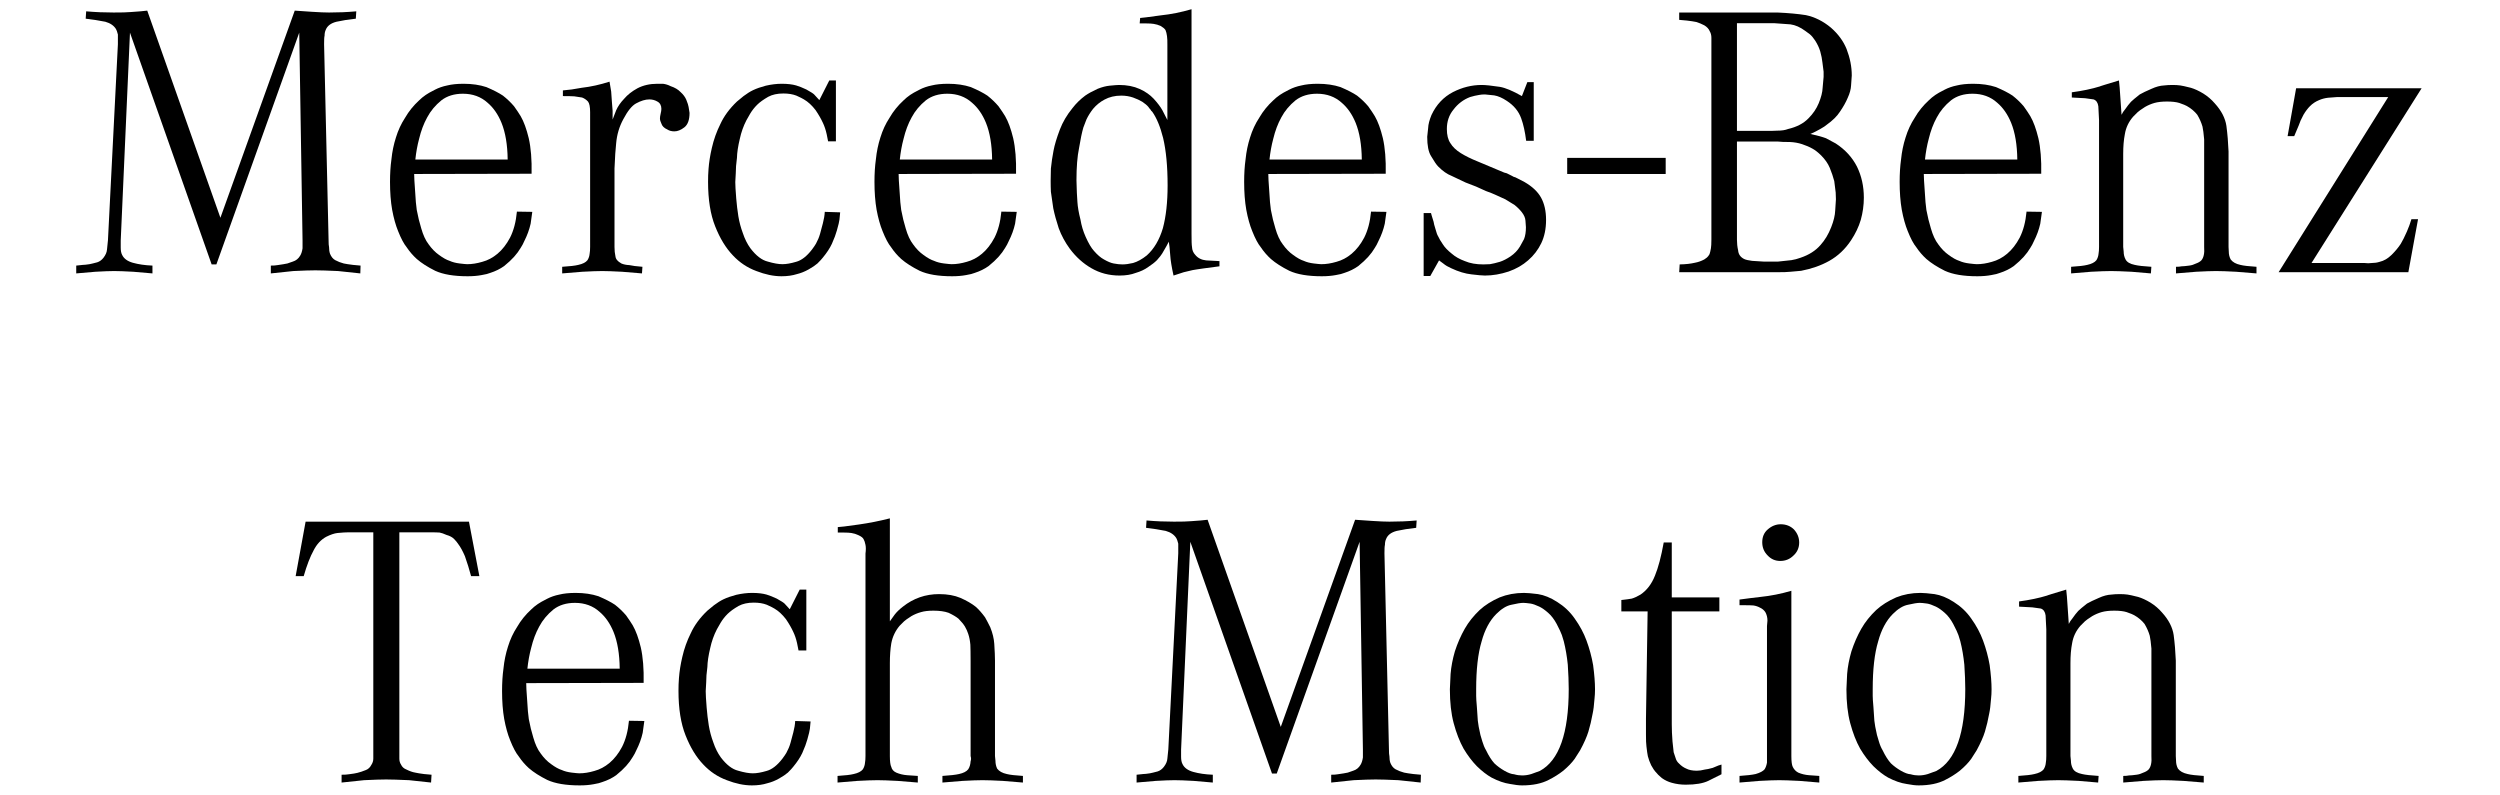 <?xml version="1.0" encoding="utf-8"?>
<svg xmlns="http://www.w3.org/2000/svg" height="70" preserveAspectRatio="xMidYMid meet" version="1.0" viewBox="0 0 165 52.5" width="220" zoomAndPan="magnify">
  <defs>
    <g/>
  </defs>
  <g fill="#000000" fill-opacity="1">
    <g transform="translate(4.156, 17.967)">
      <g>
        <path d="M 3.812 -2.094 L 3.812 -1.625 C 3.812 -1.414 3.844 -1.254 3.906 -1.141 C 4.02 -0.898 4.254 -0.727 4.609 -0.625 C 4.984 -0.52 5.414 -0.457 5.906 -0.438 L 5.906 0.078 L 4.641 -0.031 C 4.086 -0.062 3.664 -0.078 3.375 -0.078 C 3.102 -0.078 2.691 -0.062 2.141 -0.031 L 0.875 0.078 L 0.875 -0.438 L 1.312 -0.484 C 1.406 -0.484 1.551 -0.5 1.75 -0.531 C 1.863 -0.551 2.035 -0.594 2.266 -0.656 C 2.422 -0.707 2.555 -0.805 2.672 -0.953 C 2.816 -1.141 2.895 -1.32 2.906 -1.5 L 2.969 -2.109 L 3.625 -15.047 L 3.625 -15.688 C 3.582 -15.863 3.539 -15.984 3.5 -16.047 C 3.363 -16.273 3.129 -16.438 2.797 -16.531 C 2.391 -16.613 1.957 -16.68 1.5 -16.734 L 1.531 -17.219 C 2.145 -17.164 2.75 -17.141 3.344 -17.141 C 3.852 -17.141 4.227 -17.148 4.469 -17.172 C 4.957 -17.203 5.32 -17.234 5.562 -17.266 L 10.391 -3.594 L 15.297 -17.266 L 16.438 -17.188 C 16.926 -17.156 17.301 -17.141 17.562 -17.141 C 18.156 -17.141 18.754 -17.164 19.359 -17.219 L 19.328 -16.734 C 18.836 -16.68 18.41 -16.613 18.047 -16.531 C 17.68 -16.438 17.445 -16.258 17.344 -16 C 17.289 -15.883 17.266 -15.754 17.266 -15.609 C 17.242 -15.523 17.234 -15.336 17.234 -15.047 L 17.531 -2.094 C 17.531 -1.895 17.539 -1.75 17.562 -1.656 C 17.562 -1.488 17.582 -1.344 17.625 -1.219 C 17.707 -1.02 17.82 -0.879 17.969 -0.797 C 18.145 -0.703 18.332 -0.629 18.531 -0.578 C 18.676 -0.547 18.879 -0.516 19.141 -0.484 L 19.641 -0.438 L 19.625 0.078 L 18.156 -0.078 C 17.477 -0.109 16.977 -0.125 16.656 -0.125 C 16.332 -0.125 15.848 -0.109 15.203 -0.078 L 13.719 0.078 L 13.719 -0.438 C 13.895 -0.438 14.039 -0.445 14.156 -0.469 C 14.445 -0.508 14.664 -0.547 14.812 -0.578 L 15.172 -0.703 C 15.379 -0.766 15.539 -0.895 15.656 -1.094 C 15.727 -1.207 15.781 -1.367 15.812 -1.578 L 15.812 -2.109 L 15.594 -15.812 L 10.125 -0.516 L 9.812 -0.516 L 4.422 -15.812 Z M 3.812 -2.094"/>
      </g>
    </g>
  </g>
  <g fill="#000000" fill-opacity="1">
    <g transform="translate(24.647, 17.967)">
      <g>
        <path d="M 10.484 -3.984 L 10.375 -3.203 C 10.289 -2.816 10.148 -2.43 9.953 -2.047 C 9.891 -1.898 9.812 -1.754 9.719 -1.609 C 9.602 -1.41 9.457 -1.211 9.281 -1.016 C 9.113 -0.828 8.895 -0.625 8.625 -0.406 C 8.363 -0.219 8.055 -0.066 7.703 0.047 C 7.586 0.098 7.398 0.145 7.141 0.188 C 6.879 0.238 6.57 0.266 6.219 0.266 C 5.312 0.266 4.598 0.145 4.078 -0.094 C 3.578 -0.344 3.172 -0.602 2.859 -0.875 C 2.609 -1.102 2.383 -1.363 2.188 -1.656 C 2.008 -1.875 1.82 -2.227 1.625 -2.719 C 1.469 -3.102 1.336 -3.57 1.234 -4.125 C 1.141 -4.656 1.094 -5.27 1.094 -5.969 C 1.094 -6.508 1.125 -7.004 1.188 -7.453 C 1.238 -7.953 1.336 -8.43 1.484 -8.891 C 1.629 -9.367 1.832 -9.805 2.094 -10.203 C 2.332 -10.617 2.641 -11 3.016 -11.344 C 3.141 -11.469 3.285 -11.586 3.453 -11.703 C 3.566 -11.785 3.77 -11.898 4.062 -12.047 C 4.301 -12.172 4.57 -12.266 4.875 -12.328 C 5.156 -12.398 5.516 -12.438 5.953 -12.438 C 6.516 -12.438 7.016 -12.363 7.453 -12.219 C 7.922 -12.02 8.285 -11.832 8.547 -11.656 C 8.816 -11.445 9.062 -11.211 9.281 -10.953 C 9.469 -10.691 9.613 -10.473 9.719 -10.297 C 9.926 -9.941 10.102 -9.457 10.25 -8.844 C 10.395 -8.207 10.457 -7.426 10.438 -6.5 L 2.688 -6.484 C 2.688 -6.285 2.707 -5.91 2.75 -5.359 C 2.781 -4.797 2.816 -4.379 2.859 -4.109 C 2.941 -3.672 3.039 -3.266 3.156 -2.891 C 3.281 -2.453 3.441 -2.102 3.641 -1.844 C 3.848 -1.551 4.078 -1.316 4.328 -1.141 C 4.598 -0.941 4.832 -0.812 5.031 -0.75 C 5.219 -0.664 5.438 -0.609 5.688 -0.578 C 5.945 -0.547 6.113 -0.531 6.188 -0.531 C 6.5 -0.531 6.832 -0.582 7.188 -0.688 C 7.539 -0.781 7.875 -0.957 8.188 -1.219 C 8.508 -1.488 8.785 -1.844 9.016 -2.281 C 9.254 -2.75 9.406 -3.32 9.469 -4 Z M 8.859 -7.438 C 8.848 -8.414 8.711 -9.223 8.453 -9.859 C 8.223 -10.422 7.914 -10.863 7.531 -11.188 C 7.094 -11.582 6.551 -11.781 5.906 -11.781 C 5.332 -11.781 4.859 -11.633 4.484 -11.344 C 4.086 -11.02 3.773 -10.645 3.547 -10.219 C 3.316 -9.801 3.141 -9.332 3.016 -8.812 C 2.898 -8.375 2.816 -7.914 2.766 -7.438 Z M 8.859 -7.438"/>
      </g>
    </g>
  </g>
  <g fill="#000000" fill-opacity="1">
    <g transform="translate(36.276, 17.967)">
      <g>
        <path d="M 0.875 -12 L 1.453 -12.062 L 2.109 -12.172 C 2.723 -12.242 3.336 -12.379 3.953 -12.578 L 4.062 -11.922 L 4.109 -11.25 L 4.156 -10.656 L 4.156 -10.078 L 4.391 -10.688 C 4.504 -10.945 4.68 -11.203 4.922 -11.453 C 5.141 -11.711 5.43 -11.941 5.797 -12.141 C 6.172 -12.336 6.609 -12.438 7.109 -12.438 L 7.484 -12.438 C 7.66 -12.414 7.828 -12.363 7.984 -12.281 C 8.266 -12.188 8.484 -12.055 8.641 -11.891 C 8.816 -11.734 8.941 -11.566 9.016 -11.391 C 9.109 -11.16 9.16 -11 9.172 -10.906 L 9.234 -10.516 C 9.234 -10.055 9.117 -9.738 8.891 -9.562 C 8.66 -9.383 8.441 -9.297 8.234 -9.297 C 8.055 -9.297 7.898 -9.336 7.766 -9.422 C 7.555 -9.516 7.426 -9.645 7.375 -9.812 C 7.312 -9.938 7.281 -10.051 7.281 -10.156 C 7.281 -10.227 7.297 -10.332 7.328 -10.469 C 7.359 -10.594 7.375 -10.695 7.375 -10.781 C 7.375 -11.008 7.285 -11.172 7.109 -11.266 C 6.953 -11.359 6.773 -11.406 6.578 -11.406 C 6.316 -11.406 6.023 -11.316 5.703 -11.141 C 5.43 -10.992 5.148 -10.645 4.859 -10.094 C 4.598 -9.613 4.441 -9.086 4.391 -8.516 C 4.348 -8.148 4.312 -7.594 4.281 -6.844 L 4.281 -1.672 C 4.281 -1.441 4.301 -1.234 4.344 -1.047 C 4.363 -0.867 4.492 -0.711 4.734 -0.578 C 4.879 -0.516 5.055 -0.477 5.266 -0.469 C 5.441 -0.426 5.727 -0.391 6.125 -0.359 L 6.094 0.078 L 4.781 -0.031 C 4.195 -0.062 3.758 -0.078 3.469 -0.078 C 3.176 -0.078 2.738 -0.062 2.156 -0.031 L 0.828 0.078 L 0.828 -0.359 C 1.328 -0.391 1.68 -0.43 1.891 -0.484 C 2.18 -0.547 2.383 -0.648 2.5 -0.797 C 2.582 -0.93 2.629 -1.078 2.641 -1.234 C 2.66 -1.336 2.672 -1.484 2.672 -1.672 L 2.672 -10.562 C 2.672 -10.914 2.625 -11.148 2.531 -11.266 C 2.414 -11.391 2.285 -11.477 2.141 -11.531 L 1.625 -11.609 C 1.477 -11.617 1.227 -11.625 0.875 -11.625 Z M 0.875 -12"/>
      </g>
    </g>
  </g>
  <g fill="#000000" fill-opacity="1">
    <g transform="translate(45.623, 17.967)">
      <g>
        <path d="M 9.547 -8.641 L 9.031 -8.641 L 8.938 -9.109 C 8.875 -9.398 8.789 -9.648 8.688 -9.859 C 8.57 -10.117 8.41 -10.398 8.203 -10.703 C 7.961 -11.016 7.707 -11.25 7.438 -11.406 C 7.363 -11.457 7.195 -11.539 6.938 -11.656 C 6.695 -11.75 6.41 -11.797 6.078 -11.797 C 5.68 -11.797 5.348 -11.723 5.078 -11.578 C 4.766 -11.398 4.52 -11.223 4.344 -11.047 C 4.164 -10.867 4.016 -10.676 3.891 -10.469 L 3.641 -10.031 C 3.441 -9.645 3.297 -9.234 3.203 -8.797 C 3.086 -8.305 3.023 -7.891 3.016 -7.547 C 2.961 -7.16 2.938 -6.82 2.938 -6.531 L 2.906 -5.953 C 2.906 -5.742 2.926 -5.379 2.969 -4.859 C 3 -4.473 3.047 -4.082 3.109 -3.688 C 3.172 -3.312 3.27 -2.941 3.406 -2.578 C 3.531 -2.203 3.695 -1.867 3.906 -1.578 C 4.281 -1.086 4.66 -0.797 5.047 -0.703 C 5.441 -0.586 5.766 -0.531 6.016 -0.531 C 6.266 -0.531 6.566 -0.582 6.922 -0.688 C 7.273 -0.781 7.625 -1.051 7.969 -1.5 C 8.094 -1.664 8.18 -1.797 8.234 -1.891 C 8.348 -2.098 8.438 -2.312 8.5 -2.531 L 8.688 -3.234 C 8.758 -3.504 8.801 -3.754 8.812 -3.984 L 9.828 -3.953 L 9.781 -3.469 C 9.77 -3.352 9.711 -3.113 9.609 -2.75 C 9.547 -2.52 9.438 -2.227 9.281 -1.875 C 9.145 -1.582 8.945 -1.281 8.688 -0.969 C 8.625 -0.883 8.504 -0.754 8.328 -0.578 C 8.18 -0.453 7.988 -0.32 7.75 -0.188 C 7.488 -0.039 7.227 0.062 6.969 0.125 C 6.676 0.219 6.336 0.266 5.953 0.266 C 5.43 0.266 4.879 0.148 4.297 -0.078 C 3.703 -0.297 3.188 -0.641 2.75 -1.109 C 2.281 -1.598 1.891 -2.238 1.578 -3.031 C 1.266 -3.812 1.109 -4.789 1.109 -5.969 C 1.109 -6.258 1.117 -6.547 1.141 -6.828 C 1.172 -7.242 1.242 -7.703 1.359 -8.203 C 1.484 -8.754 1.672 -9.281 1.922 -9.781 C 2.16 -10.301 2.523 -10.797 3.016 -11.266 L 3.453 -11.625 C 3.672 -11.789 3.879 -11.922 4.078 -12.016 C 4.316 -12.129 4.598 -12.227 4.922 -12.312 C 5.285 -12.395 5.633 -12.438 5.969 -12.438 C 6.363 -12.438 6.68 -12.398 6.922 -12.328 C 7.129 -12.266 7.352 -12.176 7.594 -12.062 C 7.875 -11.906 8.047 -11.797 8.109 -11.734 L 8.453 -11.359 L 9.109 -12.656 L 9.547 -12.656 Z M 9.547 -8.641"/>
      </g>
    </g>
  </g>
  <g fill="#000000" fill-opacity="1">
    <g transform="translate(56.621, 17.967)">
      <g>
        <path d="M 10.484 -3.984 L 10.375 -3.203 C 10.289 -2.816 10.148 -2.43 9.953 -2.047 C 9.891 -1.898 9.812 -1.754 9.719 -1.609 C 9.602 -1.41 9.457 -1.211 9.281 -1.016 C 9.113 -0.828 8.895 -0.625 8.625 -0.406 C 8.363 -0.219 8.055 -0.066 7.703 0.047 C 7.586 0.098 7.398 0.145 7.141 0.188 C 6.879 0.238 6.57 0.266 6.219 0.266 C 5.312 0.266 4.598 0.145 4.078 -0.094 C 3.578 -0.344 3.172 -0.602 2.859 -0.875 C 2.609 -1.102 2.383 -1.363 2.188 -1.656 C 2.008 -1.875 1.82 -2.227 1.625 -2.719 C 1.469 -3.102 1.336 -3.57 1.234 -4.125 C 1.141 -4.656 1.094 -5.27 1.094 -5.969 C 1.094 -6.508 1.125 -7.004 1.188 -7.453 C 1.238 -7.953 1.336 -8.43 1.484 -8.891 C 1.629 -9.367 1.832 -9.805 2.094 -10.203 C 2.332 -10.617 2.641 -11 3.016 -11.344 C 3.141 -11.469 3.285 -11.586 3.453 -11.703 C 3.566 -11.785 3.77 -11.898 4.062 -12.047 C 4.301 -12.172 4.57 -12.266 4.875 -12.328 C 5.156 -12.398 5.516 -12.438 5.953 -12.438 C 6.516 -12.438 7.016 -12.363 7.453 -12.219 C 7.922 -12.02 8.285 -11.832 8.547 -11.656 C 8.816 -11.445 9.062 -11.211 9.281 -10.953 C 9.469 -10.691 9.613 -10.473 9.719 -10.297 C 9.926 -9.941 10.102 -9.457 10.25 -8.844 C 10.395 -8.207 10.457 -7.426 10.438 -6.5 L 2.688 -6.484 C 2.688 -6.285 2.707 -5.91 2.75 -5.359 C 2.781 -4.797 2.816 -4.379 2.859 -4.109 C 2.941 -3.672 3.039 -3.266 3.156 -2.891 C 3.281 -2.453 3.441 -2.102 3.641 -1.844 C 3.848 -1.551 4.078 -1.316 4.328 -1.141 C 4.598 -0.941 4.832 -0.812 5.031 -0.75 C 5.219 -0.664 5.438 -0.609 5.688 -0.578 C 5.945 -0.547 6.113 -0.531 6.188 -0.531 C 6.5 -0.531 6.832 -0.582 7.188 -0.688 C 7.539 -0.781 7.875 -0.957 8.188 -1.219 C 8.508 -1.488 8.785 -1.844 9.016 -2.281 C 9.254 -2.75 9.406 -3.32 9.469 -4 Z M 8.859 -7.438 C 8.848 -8.414 8.711 -9.223 8.453 -9.859 C 8.223 -10.422 7.914 -10.863 7.531 -11.188 C 7.094 -11.582 6.551 -11.781 5.906 -11.781 C 5.332 -11.781 4.859 -11.633 4.484 -11.344 C 4.086 -11.02 3.773 -10.645 3.547 -10.219 C 3.316 -9.801 3.141 -9.332 3.016 -8.812 C 2.898 -8.375 2.816 -7.914 2.766 -7.438 Z M 8.859 -7.438"/>
      </g>
    </g>
  </g>
  <g fill="#000000" fill-opacity="1">
    <g transform="translate(68.25, 17.967)">
      <g>
        <path d="M 12.234 -0.391 L 11.172 -0.25 C 11.004 -0.227 10.863 -0.207 10.75 -0.188 C 10.645 -0.176 10.551 -0.16 10.469 -0.141 L 9.875 0 C 9.719 0.051 9.492 0.125 9.203 0.219 C 9.078 -0.344 9.004 -0.797 8.984 -1.141 C 8.961 -1.348 8.945 -1.523 8.938 -1.672 C 8.914 -1.805 8.898 -1.922 8.891 -2.016 L 8.734 -1.719 L 8.453 -1.234 C 8.398 -1.141 8.285 -0.992 8.109 -0.797 C 7.961 -0.648 7.77 -0.5 7.531 -0.344 C 7.301 -0.176 7.023 -0.047 6.703 0.047 C 6.41 0.16 6.055 0.219 5.641 0.219 C 4.953 0.219 4.332 0.055 3.781 -0.266 C 3.238 -0.578 2.766 -1.004 2.359 -1.547 C 2.047 -1.973 1.801 -2.426 1.625 -2.906 C 1.469 -3.383 1.348 -3.82 1.266 -4.219 C 1.203 -4.645 1.148 -5.008 1.109 -5.312 C 1.098 -5.531 1.094 -5.773 1.094 -6.047 C 1.094 -6.336 1.098 -6.602 1.109 -6.844 C 1.148 -7.238 1.207 -7.629 1.281 -8.016 C 1.352 -8.398 1.492 -8.867 1.703 -9.422 C 1.891 -9.91 2.164 -10.379 2.531 -10.828 C 2.77 -11.141 3.051 -11.414 3.375 -11.656 C 3.582 -11.801 3.859 -11.953 4.203 -12.109 C 4.492 -12.223 4.754 -12.289 4.984 -12.312 C 5.305 -12.344 5.516 -12.359 5.609 -12.359 C 6.129 -12.359 6.582 -12.27 6.969 -12.094 C 7.344 -11.926 7.648 -11.711 7.891 -11.453 C 8.148 -11.172 8.344 -10.914 8.469 -10.688 L 8.797 -10.047 L 8.797 -15.031 C 8.805 -15.445 8.766 -15.766 8.672 -15.984 C 8.609 -16.078 8.504 -16.164 8.359 -16.25 C 8.211 -16.32 8.055 -16.367 7.891 -16.391 C 7.773 -16.41 7.602 -16.422 7.375 -16.422 L 6.969 -16.422 L 7 -16.781 C 7.07 -16.781 7.523 -16.836 8.359 -16.953 C 9.035 -17.023 9.711 -17.16 10.391 -17.359 L 10.391 -2.531 C 10.391 -2.094 10.398 -1.805 10.422 -1.672 C 10.43 -1.461 10.504 -1.285 10.641 -1.141 C 10.816 -0.93 11.055 -0.812 11.359 -0.781 L 12.234 -0.734 Z M 2.812 -5.578 C 2.812 -5.43 2.828 -5.117 2.859 -4.641 C 2.879 -4.316 2.945 -3.926 3.062 -3.469 C 3.125 -3.082 3.238 -2.703 3.406 -2.328 C 3.594 -1.91 3.773 -1.602 3.953 -1.406 C 4.18 -1.145 4.398 -0.957 4.609 -0.844 C 4.867 -0.695 5.082 -0.609 5.25 -0.578 C 5.469 -0.535 5.66 -0.516 5.828 -0.516 C 6.035 -0.516 6.27 -0.547 6.531 -0.609 C 6.82 -0.691 7.125 -0.859 7.438 -1.109 C 7.914 -1.535 8.27 -2.133 8.5 -2.906 C 8.707 -3.676 8.812 -4.617 8.812 -5.734 C 8.812 -6.992 8.711 -8.035 8.516 -8.859 C 8.328 -9.609 8.086 -10.188 7.797 -10.594 C 7.742 -10.633 7.703 -10.688 7.672 -10.75 C 7.617 -10.801 7.578 -10.852 7.547 -10.906 C 7.453 -11.02 7.316 -11.133 7.141 -11.25 C 6.973 -11.352 6.77 -11.445 6.531 -11.531 C 6.289 -11.613 6.031 -11.656 5.75 -11.656 C 5.332 -11.656 4.961 -11.566 4.641 -11.391 C 4.359 -11.242 4.109 -11.039 3.891 -10.781 C 3.711 -10.551 3.566 -10.316 3.453 -10.078 C 3.336 -9.785 3.27 -9.609 3.25 -9.547 C 3.156 -9.223 3.062 -8.773 2.969 -8.203 C 2.852 -7.641 2.797 -6.93 2.797 -6.078 Z M 2.812 -5.578"/>
      </g>
    </g>
  </g>
  <g fill="#000000" fill-opacity="1">
    <g transform="translate(81.02, 17.967)">
      <g>
        <path d="M 10.484 -3.984 L 10.375 -3.203 C 10.289 -2.816 10.148 -2.43 9.953 -2.047 C 9.891 -1.898 9.812 -1.754 9.719 -1.609 C 9.602 -1.41 9.457 -1.211 9.281 -1.016 C 9.113 -0.828 8.895 -0.625 8.625 -0.406 C 8.363 -0.219 8.055 -0.066 7.703 0.047 C 7.586 0.098 7.398 0.145 7.141 0.188 C 6.879 0.238 6.57 0.266 6.219 0.266 C 5.312 0.266 4.598 0.145 4.078 -0.094 C 3.578 -0.344 3.172 -0.602 2.859 -0.875 C 2.609 -1.102 2.383 -1.363 2.188 -1.656 C 2.008 -1.875 1.82 -2.227 1.625 -2.719 C 1.469 -3.102 1.336 -3.57 1.234 -4.125 C 1.141 -4.656 1.094 -5.27 1.094 -5.969 C 1.094 -6.508 1.125 -7.004 1.188 -7.453 C 1.238 -7.953 1.336 -8.43 1.484 -8.891 C 1.629 -9.367 1.832 -9.805 2.094 -10.203 C 2.332 -10.617 2.641 -11 3.016 -11.344 C 3.141 -11.469 3.285 -11.586 3.453 -11.703 C 3.566 -11.785 3.77 -11.898 4.062 -12.047 C 4.301 -12.172 4.57 -12.266 4.875 -12.328 C 5.156 -12.398 5.516 -12.438 5.953 -12.438 C 6.516 -12.438 7.016 -12.363 7.453 -12.219 C 7.922 -12.02 8.285 -11.832 8.547 -11.656 C 8.816 -11.445 9.062 -11.211 9.281 -10.953 C 9.469 -10.691 9.613 -10.473 9.719 -10.297 C 9.926 -9.941 10.102 -9.457 10.25 -8.844 C 10.395 -8.207 10.457 -7.426 10.438 -6.5 L 2.688 -6.484 C 2.688 -6.285 2.707 -5.91 2.75 -5.359 C 2.781 -4.797 2.816 -4.379 2.859 -4.109 C 2.941 -3.672 3.039 -3.266 3.156 -2.891 C 3.281 -2.453 3.441 -2.102 3.641 -1.844 C 3.848 -1.551 4.078 -1.316 4.328 -1.141 C 4.598 -0.941 4.832 -0.812 5.031 -0.75 C 5.219 -0.664 5.438 -0.609 5.688 -0.578 C 5.945 -0.547 6.113 -0.531 6.188 -0.531 C 6.5 -0.531 6.832 -0.582 7.188 -0.688 C 7.539 -0.781 7.875 -0.957 8.188 -1.219 C 8.508 -1.488 8.785 -1.844 9.016 -2.281 C 9.254 -2.75 9.406 -3.32 9.469 -4 Z M 8.859 -7.438 C 8.848 -8.414 8.711 -9.223 8.453 -9.859 C 8.223 -10.422 7.914 -10.863 7.531 -11.188 C 7.094 -11.582 6.551 -11.781 5.906 -11.781 C 5.332 -11.781 4.859 -11.633 4.484 -11.344 C 4.086 -11.02 3.773 -10.645 3.547 -10.219 C 3.316 -9.801 3.141 -9.332 3.016 -8.812 C 2.898 -8.375 2.816 -7.914 2.766 -7.438 Z M 8.859 -7.438"/>
      </g>
    </g>
  </g>
  <g fill="#000000" fill-opacity="1">
    <g transform="translate(92.649, 17.967)">
      <g>
        <path d="M 1.312 -3.906 L 1.797 -3.906 L 1.844 -3.734 L 1.969 -3.328 C 1.977 -3.242 2.02 -3.082 2.094 -2.844 C 2.156 -2.613 2.211 -2.457 2.266 -2.375 C 2.336 -2.219 2.441 -2.039 2.578 -1.844 C 2.703 -1.645 2.895 -1.441 3.156 -1.234 C 3.395 -1.023 3.688 -0.859 4.031 -0.734 C 4.375 -0.586 4.781 -0.516 5.25 -0.516 C 5.406 -0.516 5.551 -0.52 5.688 -0.531 C 5.875 -0.562 6.094 -0.613 6.344 -0.688 C 6.562 -0.758 6.797 -0.879 7.047 -1.047 C 7.305 -1.223 7.516 -1.441 7.672 -1.703 C 7.797 -1.93 7.883 -2.094 7.938 -2.188 C 8.02 -2.395 8.062 -2.656 8.062 -2.969 L 8.031 -3.406 C 8.02 -3.582 7.941 -3.766 7.797 -3.953 C 7.66 -4.129 7.5 -4.289 7.312 -4.438 L 6.703 -4.812 C 6.617 -4.852 6.391 -4.957 6.016 -5.125 C 5.91 -5.176 5.711 -5.254 5.422 -5.359 L 4.766 -5.656 L 4.078 -5.922 L 3.156 -6.359 C 2.863 -6.473 2.57 -6.676 2.281 -6.969 C 2.164 -7.082 2.004 -7.316 1.797 -7.672 C 1.629 -7.941 1.547 -8.363 1.547 -8.938 L 1.609 -9.516 C 1.617 -9.754 1.691 -10.039 1.828 -10.375 C 2.148 -11.062 2.625 -11.566 3.25 -11.891 C 3.863 -12.203 4.492 -12.359 5.141 -12.359 C 5.398 -12.359 5.801 -12.316 6.344 -12.234 C 6.707 -12.172 7.191 -11.969 7.797 -11.625 L 8.156 -12.547 L 8.578 -12.547 L 8.578 -8.672 L 8.078 -8.672 C 8.004 -9.266 7.895 -9.758 7.75 -10.156 C 7.582 -10.625 7.266 -11.008 6.797 -11.312 C 6.504 -11.508 6.227 -11.629 5.969 -11.672 L 5.359 -11.734 C 5.211 -11.734 5.086 -11.723 4.984 -11.703 C 4.785 -11.672 4.582 -11.625 4.375 -11.562 C 3.938 -11.395 3.57 -11.117 3.281 -10.734 C 2.988 -10.379 2.844 -9.953 2.844 -9.453 C 2.844 -9.055 2.922 -8.742 3.078 -8.516 C 3.223 -8.273 3.453 -8.055 3.766 -7.859 C 4.066 -7.672 4.438 -7.488 4.875 -7.312 C 5.363 -7.102 5.945 -6.859 6.625 -6.578 L 6.797 -6.531 L 7.141 -6.359 C 7.223 -6.305 7.297 -6.273 7.359 -6.266 C 7.422 -6.234 7.484 -6.203 7.547 -6.172 L 7.969 -5.953 C 8.477 -5.66 8.844 -5.316 9.062 -4.922 C 9.281 -4.523 9.391 -4.035 9.391 -3.453 C 9.391 -2.867 9.285 -2.359 9.078 -1.922 C 8.867 -1.484 8.578 -1.102 8.203 -0.781 C 7.848 -0.469 7.422 -0.223 6.922 -0.047 C 6.391 0.129 5.867 0.219 5.359 0.219 C 5.18 0.219 4.883 0.191 4.469 0.141 C 4.062 0.098 3.613 -0.035 3.125 -0.266 C 2.914 -0.359 2.75 -0.457 2.625 -0.562 L 2.328 -0.781 L 1.75 0.25 L 1.312 0.25 Z M 1.312 -3.906"/>
      </g>
    </g>
  </g>
  <g fill="#000000" fill-opacity="1">
    <g transform="translate(103.404, 17.967)">
      <g>
        <path d="M 0.031 -7.547 L 6.531 -7.547 L 6.531 -6.484 L 0.031 -6.484 Z M 0.031 -7.547"/>
      </g>
    </g>
  </g>
  <g fill="#000000" fill-opacity="1">
    <g transform="translate(109.983, 17.967)">
      <g>
        <path d="M 0.844 0 L 0.875 -0.516 C 1.281 -0.523 1.613 -0.562 1.875 -0.625 C 2.094 -0.664 2.301 -0.738 2.5 -0.844 L 2.672 -0.969 C 2.734 -1.02 2.789 -1.094 2.844 -1.188 C 2.875 -1.27 2.906 -1.398 2.938 -1.578 C 2.957 -1.691 2.969 -1.883 2.969 -2.156 L 2.969 -15.469 C 2.969 -15.645 2.93 -15.789 2.859 -15.906 C 2.797 -16.062 2.676 -16.191 2.5 -16.297 C 2.32 -16.391 2.145 -16.461 1.969 -16.516 C 1.82 -16.547 1.617 -16.578 1.359 -16.609 L 0.844 -16.656 L 0.844 -17.141 L 7.328 -17.141 C 8.055 -17.109 8.68 -17.051 9.203 -16.969 C 9.797 -16.844 10.348 -16.566 10.859 -16.141 C 11.336 -15.723 11.68 -15.254 11.891 -14.734 C 12.117 -14.148 12.234 -13.566 12.234 -12.984 C 12.234 -12.91 12.219 -12.691 12.188 -12.328 C 12.176 -12.078 12.102 -11.805 11.969 -11.516 C 11.852 -11.234 11.68 -10.926 11.453 -10.594 C 11.266 -10.301 10.969 -10.008 10.562 -9.719 C 10.508 -9.664 10.375 -9.578 10.156 -9.453 C 9.957 -9.336 9.738 -9.227 9.5 -9.125 C 9.938 -9.031 10.281 -8.938 10.531 -8.844 C 10.727 -8.738 10.941 -8.625 11.172 -8.5 C 11.797 -8.094 12.266 -7.582 12.578 -6.969 C 12.879 -6.352 13.031 -5.672 13.031 -4.922 C 13.031 -4.422 12.961 -3.93 12.828 -3.453 C 12.691 -2.992 12.477 -2.547 12.188 -2.109 C 11.801 -1.523 11.32 -1.07 10.75 -0.75 C 10.207 -0.445 9.586 -0.227 8.891 -0.094 L 8.188 -0.031 C 8.039 -0.008 7.691 0 7.141 0 Z M 4.734 -1.438 C 4.754 -1.188 4.883 -1 5.125 -0.875 C 5.238 -0.82 5.414 -0.781 5.656 -0.75 L 6.406 -0.703 L 7.375 -0.703 C 7.508 -0.723 7.801 -0.754 8.25 -0.797 C 8.445 -0.828 8.645 -0.879 8.844 -0.953 C 9.406 -1.141 9.848 -1.422 10.172 -1.797 C 10.461 -2.117 10.695 -2.508 10.875 -2.969 C 11.039 -3.383 11.129 -3.754 11.141 -4.078 L 11.188 -4.812 C 11.188 -4.969 11.18 -5.117 11.172 -5.266 L 11.078 -6.016 C 11.004 -6.297 10.906 -6.586 10.781 -6.891 C 10.664 -7.172 10.477 -7.441 10.219 -7.703 C 10.008 -7.91 9.816 -8.062 9.641 -8.156 C 9.441 -8.27 9.211 -8.367 8.953 -8.453 C 8.703 -8.535 8.438 -8.582 8.156 -8.594 C 7.801 -8.594 7.535 -8.602 7.359 -8.625 L 4.656 -8.625 L 4.656 -2.141 C 4.656 -1.91 4.68 -1.676 4.734 -1.438 Z M 6.578 -9.328 C 6.898 -9.328 7.148 -9.332 7.328 -9.344 C 7.609 -9.344 7.844 -9.379 8.031 -9.453 C 8.602 -9.586 9.051 -9.82 9.375 -10.156 C 9.676 -10.457 9.898 -10.785 10.047 -11.141 C 10.211 -11.535 10.301 -11.883 10.312 -12.188 L 10.375 -12.891 L 10.375 -13.234 L 10.297 -13.844 C 10.273 -14.07 10.227 -14.312 10.156 -14.562 C 10.082 -14.812 9.969 -15.055 9.812 -15.297 C 9.695 -15.473 9.582 -15.609 9.469 -15.703 L 9.172 -15.922 C 8.836 -16.172 8.508 -16.316 8.188 -16.359 L 7.094 -16.438 L 4.656 -16.438 L 4.656 -9.328 Z M 6.578 -9.328"/>
      </g>
    </g>
  </g>
  <g fill="#000000" fill-opacity="1">
    <g transform="translate(124.283, 17.967)">
      <g>
        <path d="M 10.484 -3.984 L 10.375 -3.203 C 10.289 -2.816 10.148 -2.43 9.953 -2.047 C 9.891 -1.898 9.812 -1.754 9.719 -1.609 C 9.602 -1.41 9.457 -1.211 9.281 -1.016 C 9.113 -0.828 8.895 -0.625 8.625 -0.406 C 8.363 -0.219 8.055 -0.066 7.703 0.047 C 7.586 0.098 7.398 0.145 7.141 0.188 C 6.879 0.238 6.57 0.266 6.219 0.266 C 5.312 0.266 4.598 0.145 4.078 -0.094 C 3.578 -0.344 3.172 -0.602 2.859 -0.875 C 2.609 -1.102 2.383 -1.363 2.188 -1.656 C 2.008 -1.875 1.82 -2.227 1.625 -2.719 C 1.469 -3.102 1.336 -3.57 1.234 -4.125 C 1.141 -4.656 1.094 -5.27 1.094 -5.969 C 1.094 -6.508 1.125 -7.004 1.188 -7.453 C 1.238 -7.953 1.336 -8.43 1.484 -8.891 C 1.629 -9.367 1.832 -9.805 2.094 -10.203 C 2.332 -10.617 2.641 -11 3.016 -11.344 C 3.141 -11.469 3.285 -11.586 3.453 -11.703 C 3.566 -11.785 3.77 -11.898 4.062 -12.047 C 4.301 -12.172 4.57 -12.266 4.875 -12.328 C 5.156 -12.398 5.516 -12.438 5.953 -12.438 C 6.516 -12.438 7.016 -12.363 7.453 -12.219 C 7.922 -12.02 8.285 -11.832 8.547 -11.656 C 8.816 -11.445 9.062 -11.211 9.281 -10.953 C 9.469 -10.691 9.613 -10.473 9.719 -10.297 C 9.926 -9.941 10.102 -9.457 10.25 -8.844 C 10.395 -8.207 10.457 -7.426 10.438 -6.5 L 2.688 -6.484 C 2.688 -6.285 2.707 -5.91 2.75 -5.359 C 2.781 -4.797 2.816 -4.379 2.859 -4.109 C 2.941 -3.672 3.039 -3.266 3.156 -2.891 C 3.281 -2.453 3.441 -2.102 3.641 -1.844 C 3.848 -1.551 4.078 -1.316 4.328 -1.141 C 4.598 -0.941 4.832 -0.812 5.031 -0.75 C 5.219 -0.664 5.438 -0.609 5.688 -0.578 C 5.945 -0.547 6.113 -0.531 6.188 -0.531 C 6.5 -0.531 6.832 -0.582 7.188 -0.688 C 7.539 -0.781 7.875 -0.957 8.188 -1.219 C 8.508 -1.488 8.785 -1.844 9.016 -2.281 C 9.254 -2.75 9.406 -3.32 9.469 -4 Z M 8.859 -7.438 C 8.848 -8.414 8.711 -9.223 8.453 -9.859 C 8.223 -10.422 7.914 -10.863 7.531 -11.188 C 7.094 -11.582 6.551 -11.781 5.906 -11.781 C 5.332 -11.781 4.859 -11.633 4.484 -11.344 C 4.086 -11.02 3.773 -10.645 3.547 -10.219 C 3.316 -9.801 3.141 -9.332 3.016 -8.812 C 2.898 -8.375 2.816 -7.914 2.766 -7.438 Z M 8.859 -7.438"/>
      </g>
    </g>
  </g>
  <g fill="#000000" fill-opacity="1">
    <g transform="translate(135.912, 17.967)">
      <g>
        <path d="M 0.828 -11.875 C 1.523 -11.969 2.145 -12.098 2.688 -12.266 C 2.656 -12.266 3.07 -12.395 3.938 -12.656 C 3.969 -12.426 4 -12.051 4.031 -11.531 L 4.109 -10.391 C 4.172 -10.523 4.25 -10.645 4.344 -10.75 C 4.477 -10.945 4.609 -11.113 4.734 -11.25 C 4.828 -11.344 5.02 -11.504 5.312 -11.734 C 5.488 -11.836 5.75 -11.961 6.094 -12.109 C 6.383 -12.242 6.66 -12.316 6.922 -12.328 C 7.078 -12.348 7.266 -12.359 7.484 -12.359 C 7.672 -12.359 7.836 -12.348 7.984 -12.328 C 8.086 -12.316 8.32 -12.266 8.688 -12.172 C 8.938 -12.098 9.207 -11.973 9.5 -11.797 C 9.789 -11.617 10.047 -11.398 10.266 -11.141 C 10.703 -10.66 10.957 -10.164 11.031 -9.656 C 11.102 -9.125 11.148 -8.562 11.172 -7.969 L 11.172 -1.672 L 11.188 -1.359 C 11.188 -1.18 11.227 -1.008 11.312 -0.844 C 11.445 -0.664 11.66 -0.547 11.953 -0.484 C 12.16 -0.43 12.516 -0.391 13.016 -0.359 L 13.016 0.078 L 11.672 -0.031 C 11.098 -0.062 10.656 -0.078 10.344 -0.078 C 10.051 -0.078 9.613 -0.062 9.031 -0.031 L 7.703 0.078 L 7.703 -0.359 C 7.848 -0.359 7.973 -0.367 8.078 -0.391 C 8.18 -0.391 8.348 -0.406 8.578 -0.438 C 8.734 -0.457 8.883 -0.504 9.031 -0.578 C 9.176 -0.629 9.289 -0.695 9.375 -0.781 C 9.531 -0.957 9.594 -1.254 9.562 -1.672 L 9.562 -8.766 C 9.531 -9.148 9.492 -9.43 9.453 -9.609 C 9.379 -9.867 9.266 -10.129 9.109 -10.391 C 8.93 -10.617 8.703 -10.812 8.422 -10.969 C 8.359 -11.008 8.191 -11.078 7.922 -11.172 C 7.723 -11.234 7.453 -11.266 7.109 -11.266 C 6.773 -11.266 6.5 -11.234 6.281 -11.172 C 6.062 -11.109 5.852 -11.02 5.656 -10.906 C 5.395 -10.738 5.234 -10.625 5.172 -10.562 L 4.875 -10.266 C 4.582 -9.93 4.398 -9.547 4.328 -9.109 C 4.254 -8.734 4.219 -8.297 4.219 -7.797 L 4.219 -1.672 L 4.25 -1.359 C 4.25 -1.18 4.289 -1.008 4.375 -0.844 C 4.469 -0.664 4.672 -0.547 4.984 -0.484 C 5.203 -0.43 5.566 -0.391 6.078 -0.359 L 6.047 0.078 L 4.766 -0.031 C 4.148 -0.062 3.703 -0.078 3.422 -0.078 C 3.117 -0.078 2.676 -0.062 2.094 -0.031 L 0.781 0.078 L 0.781 -0.359 C 1.281 -0.391 1.633 -0.43 1.844 -0.484 C 2.133 -0.547 2.336 -0.648 2.453 -0.797 C 2.535 -0.93 2.582 -1.078 2.594 -1.234 C 2.613 -1.336 2.625 -1.484 2.625 -1.672 L 2.625 -10.031 L 2.578 -10.953 C 2.547 -11.191 2.441 -11.344 2.266 -11.406 L 1.703 -11.484 L 0.828 -11.531 Z M 0.828 -11.875"/>
      </g>
    </g>
  </g>
  <g fill="#000000" fill-opacity="1">
    <g transform="translate(149.435, 17.967)">
      <g>
        <path d="M 8.188 -11.562 L 4.828 -11.562 L 4.219 -11.516 C 4.008 -11.492 3.812 -11.441 3.625 -11.359 C 3.395 -11.266 3.195 -11.133 3.031 -10.969 C 2.875 -10.812 2.727 -10.617 2.594 -10.391 C 2.445 -10.117 2.344 -9.883 2.281 -9.688 L 1.984 -8.984 L 1.547 -8.984 L 2.109 -12.141 L 10.391 -12.141 L 3.125 -0.609 L 6.609 -0.609 C 6.785 -0.586 6.953 -0.586 7.109 -0.609 C 7.285 -0.609 7.457 -0.633 7.625 -0.688 C 7.895 -0.75 8.156 -0.898 8.406 -1.141 C 8.664 -1.398 8.867 -1.645 9.016 -1.875 C 9.141 -2.082 9.273 -2.352 9.422 -2.688 C 9.547 -2.977 9.645 -3.25 9.719 -3.5 L 10.156 -3.5 L 9.516 0 L 0.953 0 Z M 8.188 -11.562"/>
      </g>
    </g>
  </g>
  <g fill="#000000" fill-opacity="1">
    <g transform="translate(19.029, 51.57)">
      <g>
        <path d="M 7.328 -2.094 L 7.328 -1.5 C 7.328 -1.352 7.363 -1.223 7.438 -1.109 C 7.508 -0.953 7.629 -0.844 7.797 -0.781 C 8.004 -0.676 8.195 -0.609 8.375 -0.578 C 8.508 -0.547 8.703 -0.516 8.953 -0.484 L 9.453 -0.438 L 9.422 0.078 L 7.969 -0.078 C 7.281 -0.109 6.773 -0.125 6.453 -0.125 C 6.129 -0.125 5.645 -0.109 5 -0.078 L 3.516 0.078 L 3.516 -0.438 C 3.711 -0.438 3.875 -0.445 4 -0.469 C 4.258 -0.5 4.445 -0.531 4.562 -0.562 C 4.727 -0.602 4.914 -0.664 5.125 -0.75 C 5.281 -0.812 5.398 -0.926 5.484 -1.094 C 5.566 -1.219 5.609 -1.352 5.609 -1.5 L 5.609 -16.438 L 4 -16.438 C 3.812 -16.438 3.555 -16.422 3.234 -16.391 C 3.035 -16.367 2.789 -16.285 2.5 -16.141 C 2.156 -15.953 1.879 -15.656 1.672 -15.25 C 1.441 -14.832 1.223 -14.266 1.016 -13.547 L 0.484 -13.547 L 1.141 -17.141 L 11.922 -17.141 L 12.609 -13.547 L 12.062 -13.547 C 11.945 -13.984 11.812 -14.422 11.656 -14.859 C 11.508 -15.203 11.363 -15.469 11.219 -15.656 C 11.156 -15.758 11.066 -15.867 10.953 -15.984 C 10.836 -16.109 10.664 -16.203 10.438 -16.266 C 10.258 -16.348 10.109 -16.398 9.984 -16.422 C 9.867 -16.43 9.625 -16.438 9.25 -16.438 L 7.328 -16.438 Z M 7.328 -2.094"/>
      </g>
    </g>
  </g>
  <g fill="#000000" fill-opacity="1">
    <g transform="translate(32.042, 51.57)">
      <g>
        <path d="M 10.484 -3.984 L 10.375 -3.203 C 10.289 -2.816 10.148 -2.43 9.953 -2.047 C 9.891 -1.898 9.812 -1.754 9.719 -1.609 C 9.602 -1.41 9.457 -1.211 9.281 -1.016 C 9.113 -0.828 8.895 -0.625 8.625 -0.406 C 8.363 -0.219 8.055 -0.066 7.703 0.047 C 7.586 0.098 7.398 0.145 7.141 0.188 C 6.879 0.238 6.57 0.266 6.219 0.266 C 5.312 0.266 4.598 0.145 4.078 -0.094 C 3.578 -0.344 3.172 -0.602 2.859 -0.875 C 2.609 -1.102 2.383 -1.363 2.188 -1.656 C 2.008 -1.875 1.82 -2.227 1.625 -2.719 C 1.469 -3.102 1.336 -3.57 1.234 -4.125 C 1.141 -4.656 1.094 -5.27 1.094 -5.969 C 1.094 -6.508 1.125 -7.004 1.188 -7.453 C 1.238 -7.953 1.336 -8.43 1.484 -8.891 C 1.629 -9.367 1.832 -9.805 2.094 -10.203 C 2.332 -10.617 2.641 -11 3.016 -11.344 C 3.141 -11.469 3.285 -11.586 3.453 -11.703 C 3.566 -11.785 3.77 -11.898 4.062 -12.047 C 4.301 -12.172 4.57 -12.266 4.875 -12.328 C 5.156 -12.398 5.516 -12.438 5.953 -12.438 C 6.516 -12.438 7.016 -12.363 7.453 -12.219 C 7.922 -12.02 8.285 -11.832 8.547 -11.656 C 8.816 -11.445 9.062 -11.211 9.281 -10.953 C 9.469 -10.691 9.613 -10.473 9.719 -10.297 C 9.926 -9.941 10.102 -9.457 10.25 -8.844 C 10.395 -8.207 10.457 -7.426 10.438 -6.5 L 2.688 -6.484 C 2.688 -6.285 2.707 -5.91 2.75 -5.359 C 2.781 -4.797 2.816 -4.379 2.859 -4.109 C 2.941 -3.672 3.039 -3.266 3.156 -2.891 C 3.281 -2.453 3.441 -2.102 3.641 -1.844 C 3.848 -1.551 4.078 -1.316 4.328 -1.141 C 4.598 -0.941 4.832 -0.812 5.031 -0.75 C 5.219 -0.664 5.438 -0.609 5.688 -0.578 C 5.945 -0.547 6.113 -0.531 6.188 -0.531 C 6.5 -0.531 6.832 -0.582 7.188 -0.688 C 7.539 -0.781 7.875 -0.957 8.188 -1.219 C 8.508 -1.488 8.785 -1.844 9.016 -2.281 C 9.254 -2.75 9.406 -3.32 9.469 -4 Z M 8.859 -7.438 C 8.848 -8.414 8.711 -9.223 8.453 -9.859 C 8.223 -10.422 7.914 -10.863 7.531 -11.188 C 7.094 -11.582 6.551 -11.781 5.906 -11.781 C 5.332 -11.781 4.859 -11.633 4.484 -11.344 C 4.086 -11.02 3.773 -10.645 3.547 -10.219 C 3.316 -9.801 3.141 -9.332 3.016 -8.812 C 2.898 -8.375 2.816 -7.914 2.766 -7.438 Z M 8.859 -7.438"/>
      </g>
    </g>
  </g>
  <g fill="#000000" fill-opacity="1">
    <g transform="translate(43.671, 51.57)">
      <g>
        <path d="M 9.547 -8.641 L 9.031 -8.641 L 8.938 -9.109 C 8.875 -9.398 8.789 -9.648 8.688 -9.859 C 8.57 -10.117 8.41 -10.398 8.203 -10.703 C 7.961 -11.016 7.707 -11.25 7.438 -11.406 C 7.363 -11.457 7.195 -11.539 6.938 -11.656 C 6.695 -11.75 6.41 -11.797 6.078 -11.797 C 5.68 -11.797 5.348 -11.723 5.078 -11.578 C 4.766 -11.398 4.52 -11.223 4.344 -11.047 C 4.164 -10.867 4.016 -10.676 3.891 -10.469 L 3.641 -10.031 C 3.441 -9.645 3.297 -9.234 3.203 -8.797 C 3.086 -8.305 3.023 -7.891 3.016 -7.547 C 2.961 -7.16 2.938 -6.82 2.938 -6.531 L 2.906 -5.953 C 2.906 -5.742 2.926 -5.379 2.969 -4.859 C 3 -4.473 3.047 -4.082 3.109 -3.688 C 3.172 -3.312 3.27 -2.941 3.406 -2.578 C 3.531 -2.203 3.695 -1.867 3.906 -1.578 C 4.281 -1.086 4.66 -0.797 5.047 -0.703 C 5.441 -0.586 5.766 -0.531 6.016 -0.531 C 6.266 -0.531 6.566 -0.582 6.922 -0.688 C 7.273 -0.781 7.625 -1.051 7.969 -1.5 C 8.094 -1.664 8.18 -1.797 8.234 -1.891 C 8.348 -2.098 8.438 -2.312 8.5 -2.531 L 8.688 -3.234 C 8.758 -3.504 8.801 -3.754 8.812 -3.984 L 9.828 -3.953 L 9.781 -3.469 C 9.77 -3.352 9.711 -3.113 9.609 -2.75 C 9.547 -2.52 9.438 -2.227 9.281 -1.875 C 9.145 -1.582 8.945 -1.281 8.688 -0.969 C 8.625 -0.883 8.504 -0.754 8.328 -0.578 C 8.18 -0.453 7.988 -0.32 7.75 -0.188 C 7.488 -0.039 7.227 0.062 6.969 0.125 C 6.676 0.219 6.336 0.266 5.953 0.266 C 5.43 0.266 4.879 0.148 4.297 -0.078 C 3.703 -0.297 3.188 -0.641 2.75 -1.109 C 2.281 -1.598 1.891 -2.238 1.578 -3.031 C 1.266 -3.812 1.109 -4.789 1.109 -5.969 C 1.109 -6.258 1.117 -6.547 1.141 -6.828 C 1.172 -7.242 1.242 -7.703 1.359 -8.203 C 1.484 -8.754 1.672 -9.281 1.922 -9.781 C 2.16 -10.301 2.523 -10.797 3.016 -11.266 L 3.453 -11.625 C 3.672 -11.789 3.879 -11.922 4.078 -12.016 C 4.316 -12.129 4.598 -12.227 4.922 -12.312 C 5.285 -12.395 5.633 -12.438 5.969 -12.438 C 6.363 -12.438 6.68 -12.398 6.922 -12.328 C 7.129 -12.266 7.352 -12.176 7.594 -12.062 C 7.875 -11.906 8.047 -11.797 8.109 -11.734 L 8.453 -11.359 L 9.109 -12.656 L 9.547 -12.656 Z M 9.547 -8.641"/>
      </g>
    </g>
  </g>
  <g fill="#000000" fill-opacity="1">
    <g transform="translate(54.669, 51.57)">
      <g>
        <path d="M 0.625 -16.781 C 0.738 -16.781 1.203 -16.836 2.016 -16.953 C 2.68 -17.047 3.363 -17.18 4.062 -17.359 L 4.062 -10.562 L 4.375 -11 C 4.5 -11.164 4.68 -11.344 4.922 -11.531 C 5.617 -12.082 6.414 -12.359 7.312 -12.359 C 7.863 -12.359 8.332 -12.273 8.719 -12.109 C 9.125 -11.93 9.457 -11.738 9.719 -11.531 C 9.926 -11.352 10.133 -11.117 10.344 -10.828 C 10.457 -10.629 10.57 -10.41 10.688 -10.172 C 10.844 -9.785 10.93 -9.422 10.953 -9.078 C 10.984 -8.598 11 -8.227 11 -7.969 L 11 -1.672 L 11.031 -1.359 C 11.031 -1.18 11.066 -1.008 11.141 -0.844 C 11.273 -0.664 11.488 -0.547 11.781 -0.484 C 11.988 -0.43 12.344 -0.391 12.844 -0.359 L 12.844 0.078 L 11.516 -0.031 C 10.93 -0.062 10.484 -0.078 10.172 -0.078 C 9.879 -0.078 9.441 -0.062 8.859 -0.031 L 7.531 0.078 L 7.531 -0.359 C 8.031 -0.391 8.395 -0.43 8.625 -0.484 C 8.914 -0.547 9.117 -0.648 9.234 -0.797 C 9.328 -0.941 9.379 -1.117 9.391 -1.328 C 9.43 -1.43 9.43 -1.547 9.391 -1.672 L 9.391 -7.922 C 9.391 -8.461 9.383 -8.828 9.375 -9.016 C 9.352 -9.285 9.305 -9.523 9.234 -9.734 C 9.18 -9.898 9.109 -10.062 9.016 -10.219 C 8.93 -10.363 8.789 -10.535 8.594 -10.734 C 8.445 -10.859 8.227 -10.988 7.938 -11.125 C 7.676 -11.219 7.344 -11.266 6.938 -11.266 C 6.602 -11.266 6.332 -11.234 6.125 -11.172 C 5.895 -11.109 5.68 -11.02 5.484 -10.906 C 5.223 -10.738 5.062 -10.625 5 -10.562 L 4.703 -10.266 C 4.422 -9.93 4.238 -9.547 4.156 -9.109 C 4.094 -8.734 4.062 -8.297 4.062 -7.797 L 4.062 -1.672 C 4.062 -1.316 4.094 -1.078 4.156 -0.953 C 4.195 -0.785 4.305 -0.66 4.484 -0.578 C 4.703 -0.484 4.941 -0.426 5.203 -0.406 L 5.906 -0.359 L 5.906 0.078 L 4.562 -0.031 C 3.977 -0.062 3.539 -0.078 3.25 -0.078 C 2.945 -0.078 2.504 -0.062 1.922 -0.031 L 0.609 0.078 L 0.609 -0.359 C 1.109 -0.391 1.461 -0.43 1.672 -0.484 C 1.961 -0.547 2.164 -0.648 2.281 -0.797 C 2.363 -0.93 2.41 -1.078 2.422 -1.234 C 2.441 -1.336 2.453 -1.484 2.453 -1.672 L 2.453 -15.031 C 2.484 -15.27 2.484 -15.461 2.453 -15.609 C 2.422 -15.773 2.379 -15.898 2.328 -15.984 C 2.285 -16.078 2.172 -16.164 1.984 -16.25 C 1.836 -16.32 1.688 -16.367 1.531 -16.391 C 1.414 -16.41 1.242 -16.422 1.016 -16.422 L 0.625 -16.422 Z M 0.625 -16.781"/>
      </g>
    </g>
  </g>
  <g fill="#000000" fill-opacity="1">
    <g transform="translate(68.07, 51.57)">
      <g/>
    </g>
  </g>
  <g fill="#000000" fill-opacity="1">
    <g transform="translate(74.14, 51.57)">
      <g>
        <path d="M 3.812 -2.094 L 3.812 -1.625 C 3.812 -1.414 3.844 -1.254 3.906 -1.141 C 4.02 -0.898 4.254 -0.727 4.609 -0.625 C 4.984 -0.52 5.414 -0.457 5.906 -0.438 L 5.906 0.078 L 4.641 -0.031 C 4.086 -0.062 3.664 -0.078 3.375 -0.078 C 3.102 -0.078 2.691 -0.062 2.141 -0.031 L 0.875 0.078 L 0.875 -0.438 L 1.312 -0.484 C 1.406 -0.484 1.551 -0.5 1.75 -0.531 C 1.863 -0.551 2.035 -0.594 2.266 -0.656 C 2.422 -0.707 2.555 -0.805 2.672 -0.953 C 2.816 -1.141 2.895 -1.32 2.906 -1.5 L 2.969 -2.109 L 3.625 -15.047 L 3.625 -15.688 C 3.582 -15.863 3.539 -15.984 3.5 -16.047 C 3.363 -16.273 3.129 -16.438 2.797 -16.531 C 2.391 -16.613 1.957 -16.68 1.5 -16.734 L 1.531 -17.219 C 2.145 -17.164 2.75 -17.141 3.344 -17.141 C 3.852 -17.141 4.227 -17.148 4.469 -17.172 C 4.957 -17.203 5.32 -17.234 5.562 -17.266 L 10.391 -3.594 L 15.297 -17.266 L 16.438 -17.188 C 16.926 -17.156 17.301 -17.141 17.562 -17.141 C 18.156 -17.141 18.754 -17.164 19.359 -17.219 L 19.328 -16.734 C 18.836 -16.68 18.41 -16.613 18.047 -16.531 C 17.68 -16.438 17.445 -16.258 17.344 -16 C 17.289 -15.883 17.266 -15.754 17.266 -15.609 C 17.242 -15.523 17.234 -15.336 17.234 -15.047 L 17.531 -2.094 C 17.531 -1.895 17.539 -1.75 17.562 -1.656 C 17.562 -1.488 17.582 -1.344 17.625 -1.219 C 17.707 -1.02 17.82 -0.879 17.969 -0.797 C 18.145 -0.703 18.332 -0.629 18.531 -0.578 C 18.676 -0.547 18.879 -0.516 19.141 -0.484 L 19.641 -0.438 L 19.625 0.078 L 18.156 -0.078 C 17.477 -0.109 16.977 -0.125 16.656 -0.125 C 16.332 -0.125 15.848 -0.109 15.203 -0.078 L 13.719 0.078 L 13.719 -0.438 C 13.895 -0.438 14.039 -0.445 14.156 -0.469 C 14.445 -0.508 14.664 -0.547 14.812 -0.578 L 15.172 -0.703 C 15.379 -0.766 15.539 -0.895 15.656 -1.094 C 15.727 -1.207 15.781 -1.367 15.812 -1.578 L 15.812 -2.109 L 15.594 -15.812 L 10.125 -0.516 L 9.812 -0.516 L 4.422 -15.812 Z M 3.812 -2.094"/>
      </g>
    </g>
  </g>
  <g fill="#000000" fill-opacity="1">
    <g transform="translate(94.63, 51.57)">
      <g>
        <path d="M 10.609 -5.469 C 10.578 -5.031 10.535 -4.695 10.484 -4.469 C 10.41 -4.051 10.316 -3.656 10.203 -3.281 C 10.098 -2.938 9.914 -2.523 9.656 -2.047 L 9.297 -1.484 C 9.117 -1.234 8.867 -0.973 8.547 -0.703 C 8.254 -0.473 7.93 -0.27 7.578 -0.094 C 7.117 0.145 6.535 0.266 5.828 0.266 C 5.617 0.266 5.352 0.234 5.031 0.172 C 4.656 0.117 4.25 -0.02 3.812 -0.25 C 3.5 -0.426 3.176 -0.676 2.844 -1 C 2.531 -1.32 2.238 -1.707 1.969 -2.156 C 1.707 -2.625 1.488 -3.188 1.312 -3.844 C 1.145 -4.469 1.062 -5.211 1.062 -6.078 L 1.109 -7.094 C 1.148 -7.57 1.242 -8.066 1.391 -8.578 C 1.566 -9.117 1.785 -9.617 2.047 -10.078 C 2.297 -10.516 2.625 -10.926 3.031 -11.312 C 3.383 -11.633 3.82 -11.91 4.344 -12.141 C 4.832 -12.336 5.367 -12.438 5.953 -12.438 C 6.16 -12.438 6.469 -12.41 6.875 -12.359 C 7.281 -12.297 7.703 -12.125 8.141 -11.844 C 8.609 -11.551 8.992 -11.188 9.297 -10.75 C 9.641 -10.27 9.898 -9.785 10.078 -9.297 C 10.273 -8.766 10.422 -8.223 10.516 -7.672 C 10.598 -7.055 10.641 -6.523 10.641 -6.078 C 10.641 -5.848 10.629 -5.645 10.609 -5.469 Z M 2.844 -4.906 L 2.906 -4 C 2.926 -3.789 2.984 -3.477 3.078 -3.062 L 3.203 -2.641 C 3.266 -2.422 3.348 -2.223 3.453 -2.047 C 3.629 -1.68 3.812 -1.395 4 -1.188 C 4.188 -1.008 4.406 -0.848 4.656 -0.703 C 4.914 -0.555 5.129 -0.477 5.297 -0.469 C 5.484 -0.414 5.66 -0.391 5.828 -0.391 C 6.035 -0.391 6.238 -0.422 6.438 -0.484 C 6.594 -0.535 6.781 -0.602 7 -0.688 C 8.27 -1.375 8.906 -3.176 8.906 -6.094 C 8.906 -6.562 8.883 -7.098 8.844 -7.703 C 8.789 -8.242 8.703 -8.758 8.578 -9.25 C 8.523 -9.414 8.484 -9.551 8.453 -9.656 C 8.398 -9.77 8.359 -9.867 8.328 -9.953 L 8.109 -10.391 C 7.941 -10.703 7.754 -10.945 7.547 -11.125 C 7.336 -11.312 7.145 -11.445 6.969 -11.531 C 6.727 -11.645 6.535 -11.711 6.391 -11.734 C 6.16 -11.766 6 -11.781 5.906 -11.781 C 5.738 -11.781 5.477 -11.738 5.125 -11.656 C 4.801 -11.594 4.469 -11.391 4.125 -11.047 C 3.688 -10.609 3.363 -10.004 3.156 -9.234 C 2.914 -8.43 2.797 -7.379 2.797 -6.078 L 2.797 -5.641 C 2.797 -5.504 2.812 -5.258 2.844 -4.906 Z M 2.844 -4.906"/>
      </g>
    </g>
  </g>
  <g fill="#000000" fill-opacity="1">
    <g transform="translate(106.259, 51.57)">
      <g>
        <path d="M 7.359 -0.469 L 6.484 -0.031 C 6.141 0.133 5.645 0.219 5 0.219 C 4.676 0.219 4.367 0.176 4.078 0.094 C 3.848 0.031 3.629 -0.07 3.422 -0.219 C 3.266 -0.344 3.117 -0.488 2.984 -0.656 C 2.93 -0.707 2.844 -0.844 2.719 -1.062 C 2.625 -1.258 2.551 -1.457 2.5 -1.656 C 2.469 -1.801 2.438 -2.02 2.406 -2.312 C 2.383 -2.457 2.375 -2.723 2.375 -3.109 L 2.375 -4.125 L 2.484 -11.219 L 0.75 -11.219 L 0.75 -11.969 C 1.039 -12 1.27 -12.031 1.438 -12.062 C 1.613 -12.113 1.805 -12.203 2.016 -12.328 C 2.43 -12.609 2.75 -13.023 2.969 -13.578 C 3.188 -14.109 3.379 -14.836 3.547 -15.766 L 4.078 -15.766 L 4.078 -12.141 L 7.219 -12.141 L 7.219 -11.219 L 4.078 -11.219 L 4.078 -3.766 C 4.078 -3.41 4.094 -3.035 4.125 -2.641 L 4.203 -1.922 C 4.254 -1.754 4.297 -1.629 4.328 -1.547 C 4.367 -1.398 4.445 -1.273 4.562 -1.172 C 4.707 -1.023 4.863 -0.914 5.031 -0.844 C 5.207 -0.75 5.441 -0.703 5.734 -0.703 C 5.891 -0.703 6.066 -0.727 6.266 -0.781 C 6.379 -0.789 6.551 -0.828 6.781 -0.891 L 7.156 -1.047 C 7.27 -1.078 7.336 -1.098 7.359 -1.109 Z M 7.359 -0.469"/>
      </g>
    </g>
  </g>
  <g fill="#000000" fill-opacity="1">
    <g transform="translate(113.98, 51.57)">
      <g>
        <path d="M 4.25 -1.672 C 4.25 -1.316 4.281 -1.078 4.344 -0.953 C 4.426 -0.785 4.547 -0.66 4.703 -0.578 C 4.922 -0.484 5.16 -0.426 5.422 -0.406 L 6.094 -0.359 L 6.094 0.078 L 4.781 -0.031 C 4.164 -0.062 3.723 -0.078 3.453 -0.078 C 3.16 -0.078 2.723 -0.062 2.141 -0.031 L 0.828 0.078 L 0.828 -0.359 C 1.305 -0.391 1.66 -0.43 1.891 -0.484 C 2.18 -0.566 2.379 -0.672 2.484 -0.797 C 2.555 -0.91 2.609 -1.055 2.641 -1.234 L 2.641 -10.25 L 2.672 -10.609 C 2.672 -10.816 2.625 -11.004 2.531 -11.172 C 2.445 -11.297 2.336 -11.391 2.203 -11.453 C 2.055 -11.535 1.906 -11.586 1.75 -11.609 C 1.633 -11.617 1.461 -11.625 1.234 -11.625 L 0.828 -11.625 L 0.828 -12 L 1.547 -12.094 L 2.203 -12.172 C 2.891 -12.242 3.57 -12.379 4.25 -12.578 Z M 2.688 -16.625 C 2.945 -16.852 3.234 -16.969 3.547 -16.969 C 3.898 -16.969 4.191 -16.852 4.422 -16.625 C 4.648 -16.375 4.766 -16.086 4.766 -15.766 C 4.766 -15.422 4.641 -15.133 4.391 -14.906 C 4.148 -14.664 3.859 -14.547 3.516 -14.547 C 3.191 -14.547 2.914 -14.664 2.688 -14.906 C 2.445 -15.145 2.328 -15.438 2.328 -15.781 C 2.328 -16.133 2.445 -16.414 2.688 -16.625 Z M 2.688 -16.625"/>
      </g>
    </g>
  </g>
  <g fill="#000000" fill-opacity="1">
    <g transform="translate(120.802, 51.57)">
      <g>
        <path d="M 10.609 -5.469 C 10.578 -5.031 10.535 -4.695 10.484 -4.469 C 10.41 -4.051 10.316 -3.656 10.203 -3.281 C 10.098 -2.938 9.914 -2.523 9.656 -2.047 L 9.297 -1.484 C 9.117 -1.234 8.867 -0.973 8.547 -0.703 C 8.254 -0.473 7.93 -0.27 7.578 -0.094 C 7.117 0.145 6.535 0.266 5.828 0.266 C 5.617 0.266 5.352 0.234 5.031 0.172 C 4.656 0.117 4.25 -0.02 3.812 -0.25 C 3.5 -0.426 3.176 -0.676 2.844 -1 C 2.531 -1.32 2.238 -1.707 1.969 -2.156 C 1.707 -2.625 1.488 -3.188 1.312 -3.844 C 1.145 -4.469 1.062 -5.211 1.062 -6.078 L 1.109 -7.094 C 1.148 -7.57 1.242 -8.066 1.391 -8.578 C 1.566 -9.117 1.785 -9.617 2.047 -10.078 C 2.297 -10.516 2.625 -10.926 3.031 -11.312 C 3.383 -11.633 3.82 -11.91 4.344 -12.141 C 4.832 -12.336 5.367 -12.438 5.953 -12.438 C 6.16 -12.438 6.469 -12.41 6.875 -12.359 C 7.281 -12.297 7.703 -12.125 8.141 -11.844 C 8.609 -11.551 8.992 -11.188 9.297 -10.75 C 9.641 -10.27 9.898 -9.785 10.078 -9.297 C 10.273 -8.766 10.422 -8.223 10.516 -7.672 C 10.598 -7.055 10.641 -6.523 10.641 -6.078 C 10.641 -5.848 10.629 -5.645 10.609 -5.469 Z M 2.844 -4.906 L 2.906 -4 C 2.926 -3.789 2.984 -3.477 3.078 -3.062 L 3.203 -2.641 C 3.266 -2.422 3.348 -2.223 3.453 -2.047 C 3.629 -1.68 3.812 -1.395 4 -1.188 C 4.188 -1.008 4.406 -0.848 4.656 -0.703 C 4.914 -0.555 5.129 -0.477 5.297 -0.469 C 5.484 -0.414 5.66 -0.391 5.828 -0.391 C 6.035 -0.391 6.238 -0.422 6.438 -0.484 C 6.594 -0.535 6.781 -0.602 7 -0.688 C 8.27 -1.375 8.906 -3.176 8.906 -6.094 C 8.906 -6.562 8.883 -7.098 8.844 -7.703 C 8.789 -8.242 8.703 -8.758 8.578 -9.25 C 8.523 -9.414 8.484 -9.551 8.453 -9.656 C 8.398 -9.77 8.359 -9.867 8.328 -9.953 L 8.109 -10.391 C 7.941 -10.703 7.754 -10.945 7.547 -11.125 C 7.336 -11.312 7.145 -11.445 6.969 -11.531 C 6.727 -11.645 6.535 -11.711 6.391 -11.734 C 6.16 -11.766 6 -11.781 5.906 -11.781 C 5.738 -11.781 5.477 -11.738 5.125 -11.656 C 4.801 -11.594 4.469 -11.391 4.125 -11.047 C 3.688 -10.609 3.363 -10.004 3.156 -9.234 C 2.914 -8.43 2.797 -7.379 2.797 -6.078 L 2.797 -5.641 C 2.797 -5.504 2.812 -5.258 2.844 -4.906 Z M 2.844 -4.906"/>
      </g>
    </g>
  </g>
  <g fill="#000000" fill-opacity="1">
    <g transform="translate(132.431, 51.57)">
      <g>
        <path d="M 0.828 -11.875 C 1.523 -11.969 2.145 -12.098 2.688 -12.266 C 2.656 -12.266 3.07 -12.395 3.938 -12.656 C 3.969 -12.426 4 -12.051 4.031 -11.531 L 4.109 -10.391 C 4.172 -10.523 4.25 -10.645 4.344 -10.75 C 4.477 -10.945 4.609 -11.113 4.734 -11.25 C 4.828 -11.344 5.02 -11.504 5.312 -11.734 C 5.488 -11.836 5.75 -11.961 6.094 -12.109 C 6.383 -12.242 6.66 -12.316 6.922 -12.328 C 7.078 -12.348 7.266 -12.359 7.484 -12.359 C 7.672 -12.359 7.836 -12.348 7.984 -12.328 C 8.086 -12.316 8.32 -12.266 8.688 -12.172 C 8.938 -12.098 9.207 -11.973 9.5 -11.797 C 9.789 -11.617 10.047 -11.398 10.266 -11.141 C 10.703 -10.66 10.957 -10.164 11.031 -9.656 C 11.102 -9.125 11.148 -8.562 11.172 -7.969 L 11.172 -1.672 L 11.188 -1.359 C 11.188 -1.18 11.227 -1.008 11.312 -0.844 C 11.445 -0.664 11.66 -0.547 11.953 -0.484 C 12.16 -0.43 12.516 -0.391 13.016 -0.359 L 13.016 0.078 L 11.672 -0.031 C 11.098 -0.062 10.656 -0.078 10.344 -0.078 C 10.051 -0.078 9.613 -0.062 9.031 -0.031 L 7.703 0.078 L 7.703 -0.359 C 7.848 -0.359 7.973 -0.367 8.078 -0.391 C 8.18 -0.391 8.348 -0.406 8.578 -0.438 C 8.734 -0.457 8.883 -0.504 9.031 -0.578 C 9.176 -0.629 9.289 -0.695 9.375 -0.781 C 9.531 -0.957 9.594 -1.254 9.562 -1.672 L 9.562 -8.766 C 9.531 -9.148 9.492 -9.43 9.453 -9.609 C 9.379 -9.867 9.266 -10.129 9.109 -10.391 C 8.93 -10.617 8.703 -10.812 8.422 -10.969 C 8.359 -11.008 8.191 -11.078 7.922 -11.172 C 7.723 -11.234 7.453 -11.266 7.109 -11.266 C 6.773 -11.266 6.5 -11.234 6.281 -11.172 C 6.062 -11.109 5.852 -11.02 5.656 -10.906 C 5.395 -10.738 5.234 -10.625 5.172 -10.562 L 4.875 -10.266 C 4.582 -9.93 4.398 -9.547 4.328 -9.109 C 4.254 -8.734 4.219 -8.297 4.219 -7.797 L 4.219 -1.672 L 4.25 -1.359 C 4.25 -1.18 4.289 -1.008 4.375 -0.844 C 4.469 -0.664 4.672 -0.547 4.984 -0.484 C 5.203 -0.43 5.566 -0.391 6.078 -0.359 L 6.047 0.078 L 4.766 -0.031 C 4.148 -0.062 3.703 -0.078 3.422 -0.078 C 3.117 -0.078 2.676 -0.062 2.094 -0.031 L 0.781 0.078 L 0.781 -0.359 C 1.281 -0.391 1.633 -0.43 1.844 -0.484 C 2.133 -0.547 2.336 -0.648 2.453 -0.797 C 2.535 -0.93 2.582 -1.078 2.594 -1.234 C 2.613 -1.336 2.625 -1.484 2.625 -1.672 L 2.625 -10.031 L 2.578 -10.953 C 2.547 -11.191 2.441 -11.344 2.266 -11.406 L 1.703 -11.484 L 0.828 -11.531 Z M 0.828 -11.875"/>
      </g>
    </g>
  </g>
</svg>